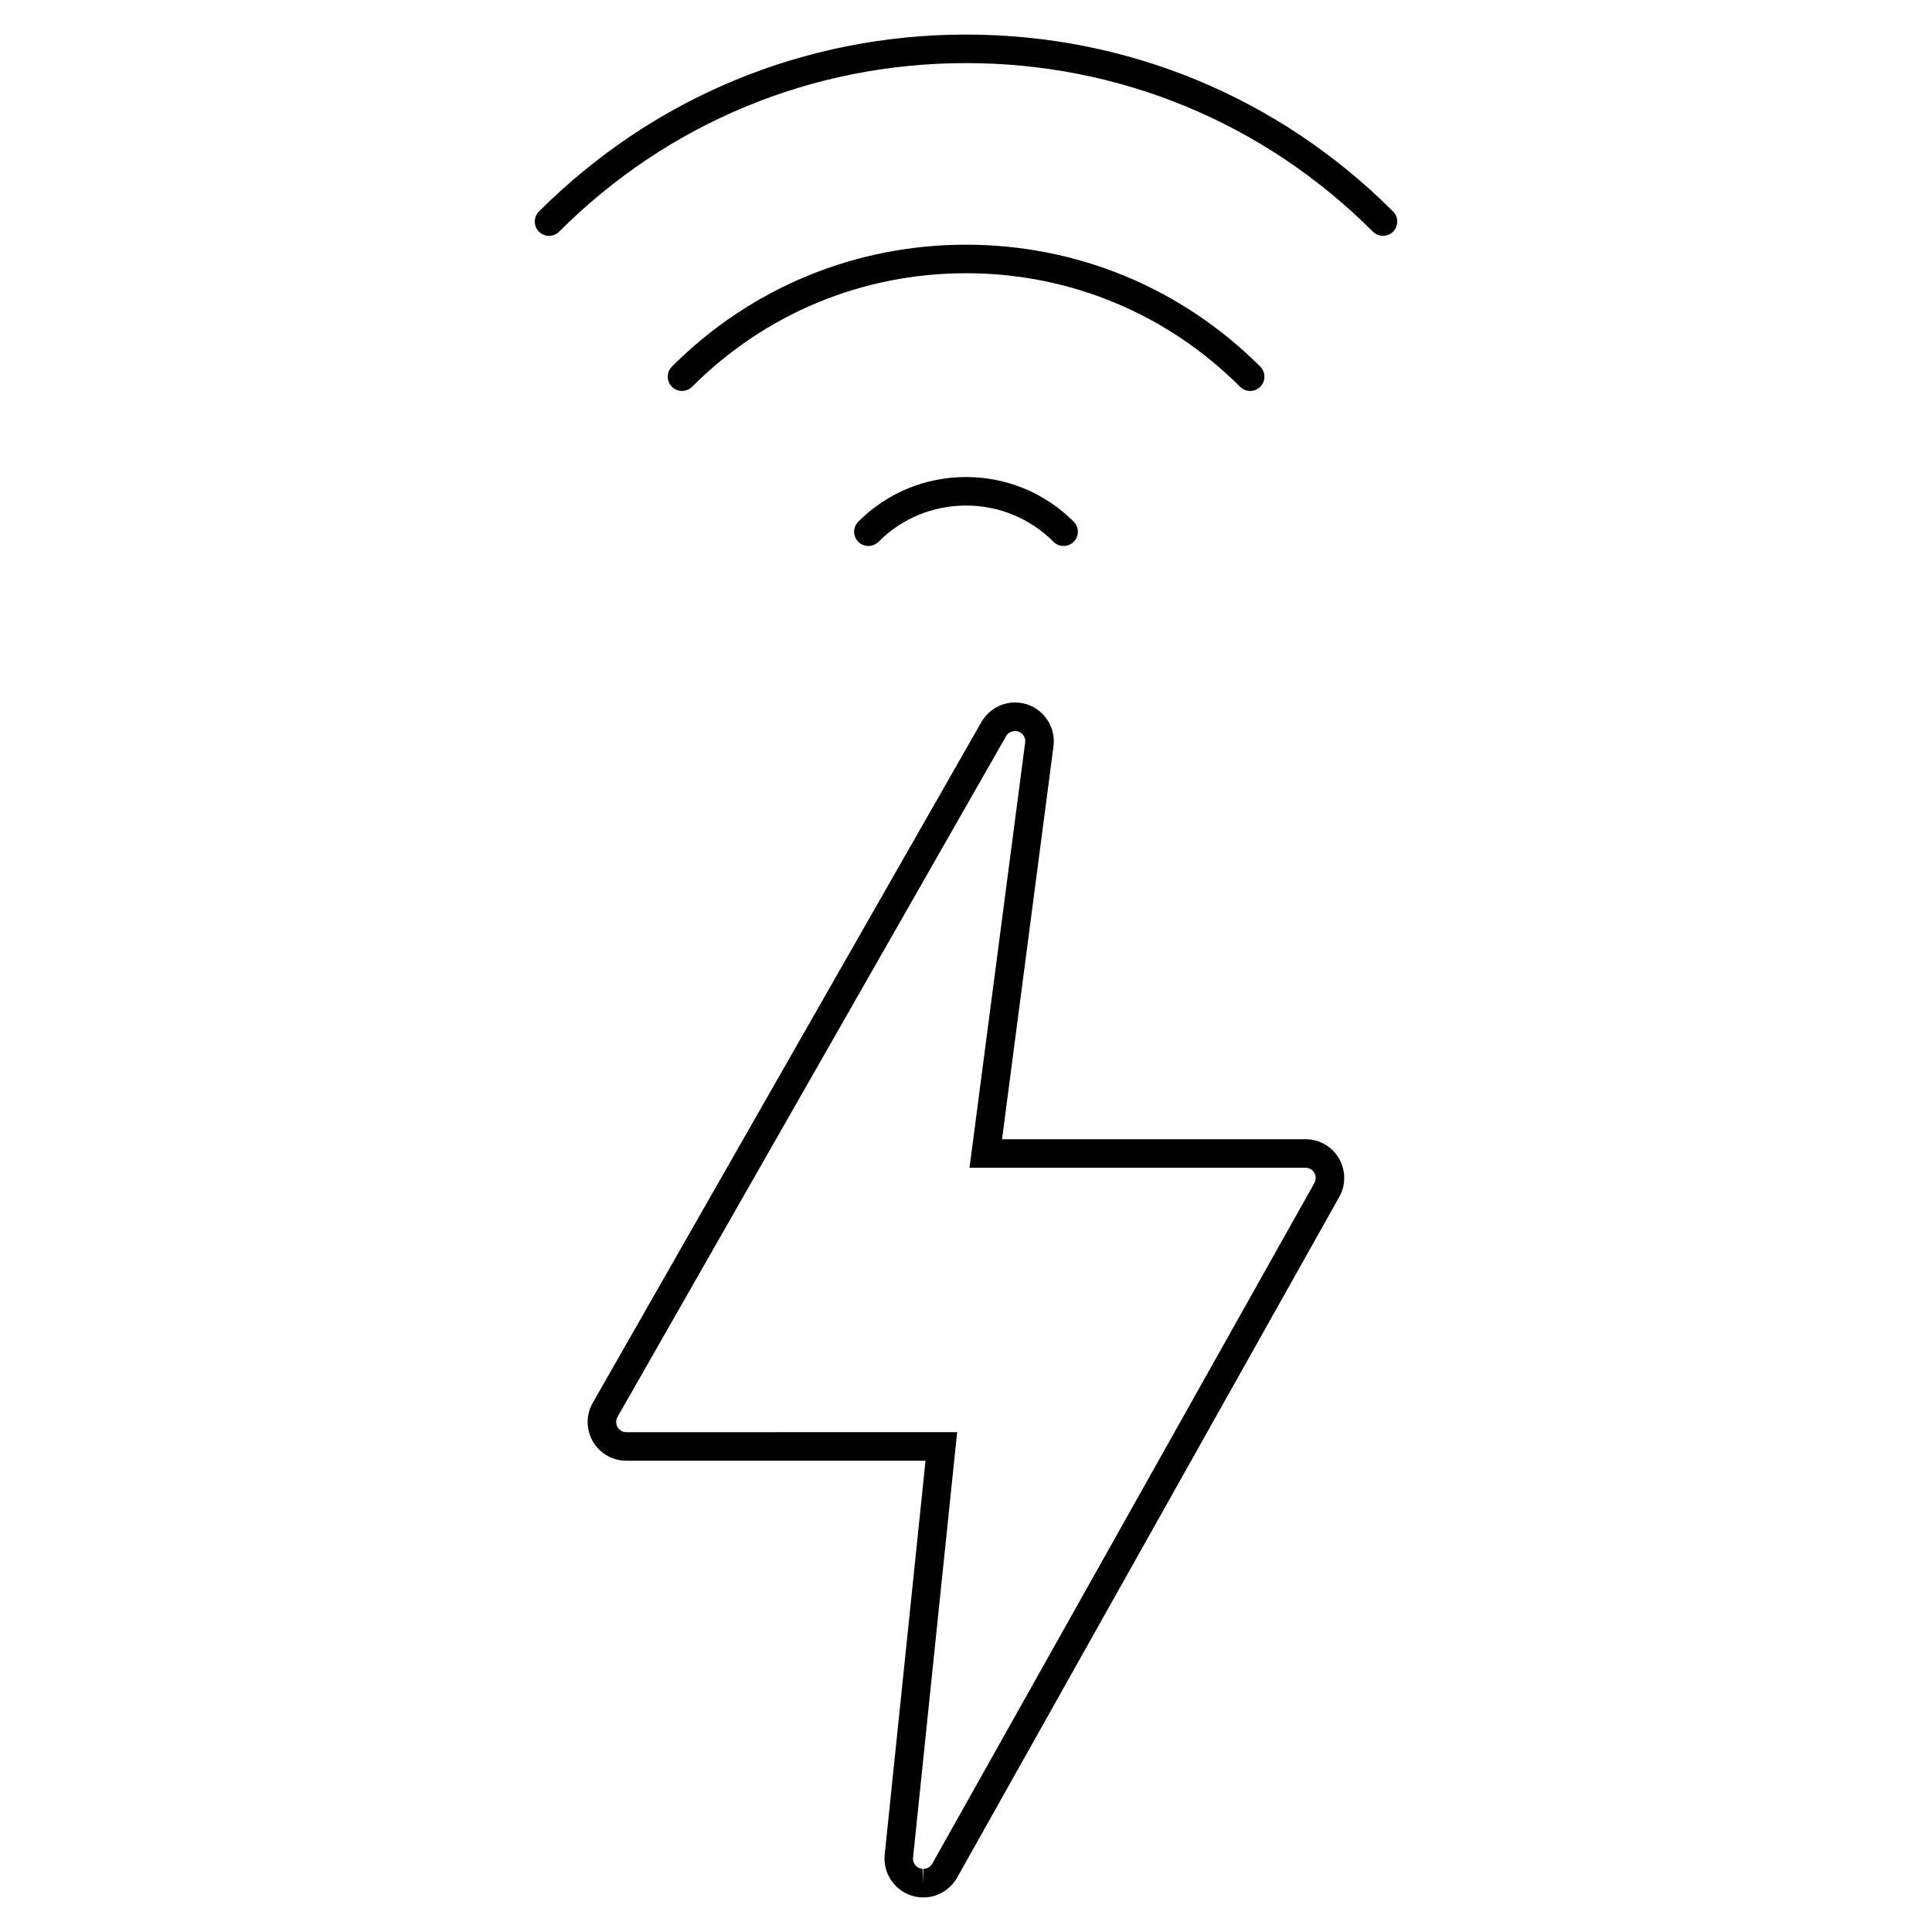 <?xml version="1.0" encoding="UTF-8"?>
<!-- Uploaded to: ICON Repo, www.iconrepo.com, Generator: ICON Repo Mixer Tools -->
<svg fill="#000000" width="800px" height="800px" version="1.1" viewBox="144 144 512 512" xmlns="http://www.w3.org/2000/svg">
 <g>
  <path d="m371.46 282.24c-1.477 1.477-1.477 3.871 0 5.344 1.477 1.477 3.871 1.477 5.344 0 6.191-6.195 14.43-9.609 23.195-9.609s17 3.41 23.195 9.609c0.734 0.734 1.703 1.109 2.672 1.109s1.934-0.367 2.672-1.109c1.477-1.477 1.477-3.871 0-5.344-7.629-7.621-17.758-11.82-28.539-11.82s-20.918 4.199-28.539 11.82z"/>
  <path d="m477.98 246.5c1.477-1.477 1.477-3.871 0-5.344-20.836-20.836-48.523-32.309-77.977-32.309-29.449 0-57.129 11.473-77.938 32.309-1.473 1.477-1.473 3.871 0 5.344 0.734 0.734 1.703 1.102 2.672 1.102s1.934-0.367 2.676-1.109c19.383-19.398 45.164-30.086 72.59-30.086 27.434 0 53.223 10.688 72.633 30.094 1.477 1.477 3.871 1.477 5.344 0z"/>
  <path d="m513.18 200.05c-30.219-30.234-70.406-46.891-113.16-46.891s-82.945 16.652-113.19 46.891c-1.477 1.477-1.477 3.871 0 5.344 1.477 1.477 3.871 1.477 5.344 0 28.809-28.809 67.109-44.672 107.84-44.672 40.734 0 79.027 15.863 107.82 44.672 0.734 0.734 1.703 1.109 2.672 1.109 0.961 0 1.934-0.367 2.672-1.109 1.477-1.477 1.477-3.867 0-5.344z"/>
  <path d="m490 445.91h-80.449l13.664-104.39c0.59-5.644-3.512-10.711-9.148-11.301-3.894-0.406-7.586 1.379-9.805 4.812l-103.02 180.46c-2.957 4.812-1.449 11.141 3.367 14.105 1.613 0.988 3.465 1.512 5.359 1.512h79.305l-10.848 104.66c-0.422 5.652 3.824 10.605 9.48 11.039l0.781 0.031c3.547 0 6.797-1.789 8.793-4.953l101.32-180.47c1.875-3.144 1.918-7.09 0.109-10.309-1.809-3.203-5.227-5.199-8.918-5.199zm2.262 11.723-101.27 180.38c-0.492 0.781-1.375 1.27-2.309 1.27v3.777l-0.203-3.789c-1.508-0.109-2.637-1.43-2.527-2.832l11.699-112.9-87.684 0.004c-0.5 0-0.988-0.137-1.402-0.395-1.266-0.777-1.668-2.445-0.828-3.812l102.96-180.38c0.5-0.762 1.328-1.223 2.508-1.223h0.059c1.492 0.156 2.578 1.5 2.43 2.902l-14.766 112.83h89.059c0.969 0 1.863 0.523 2.332 1.355 0.488 0.859 0.484 1.906-0.066 2.812z"/>
 </g>
</svg>